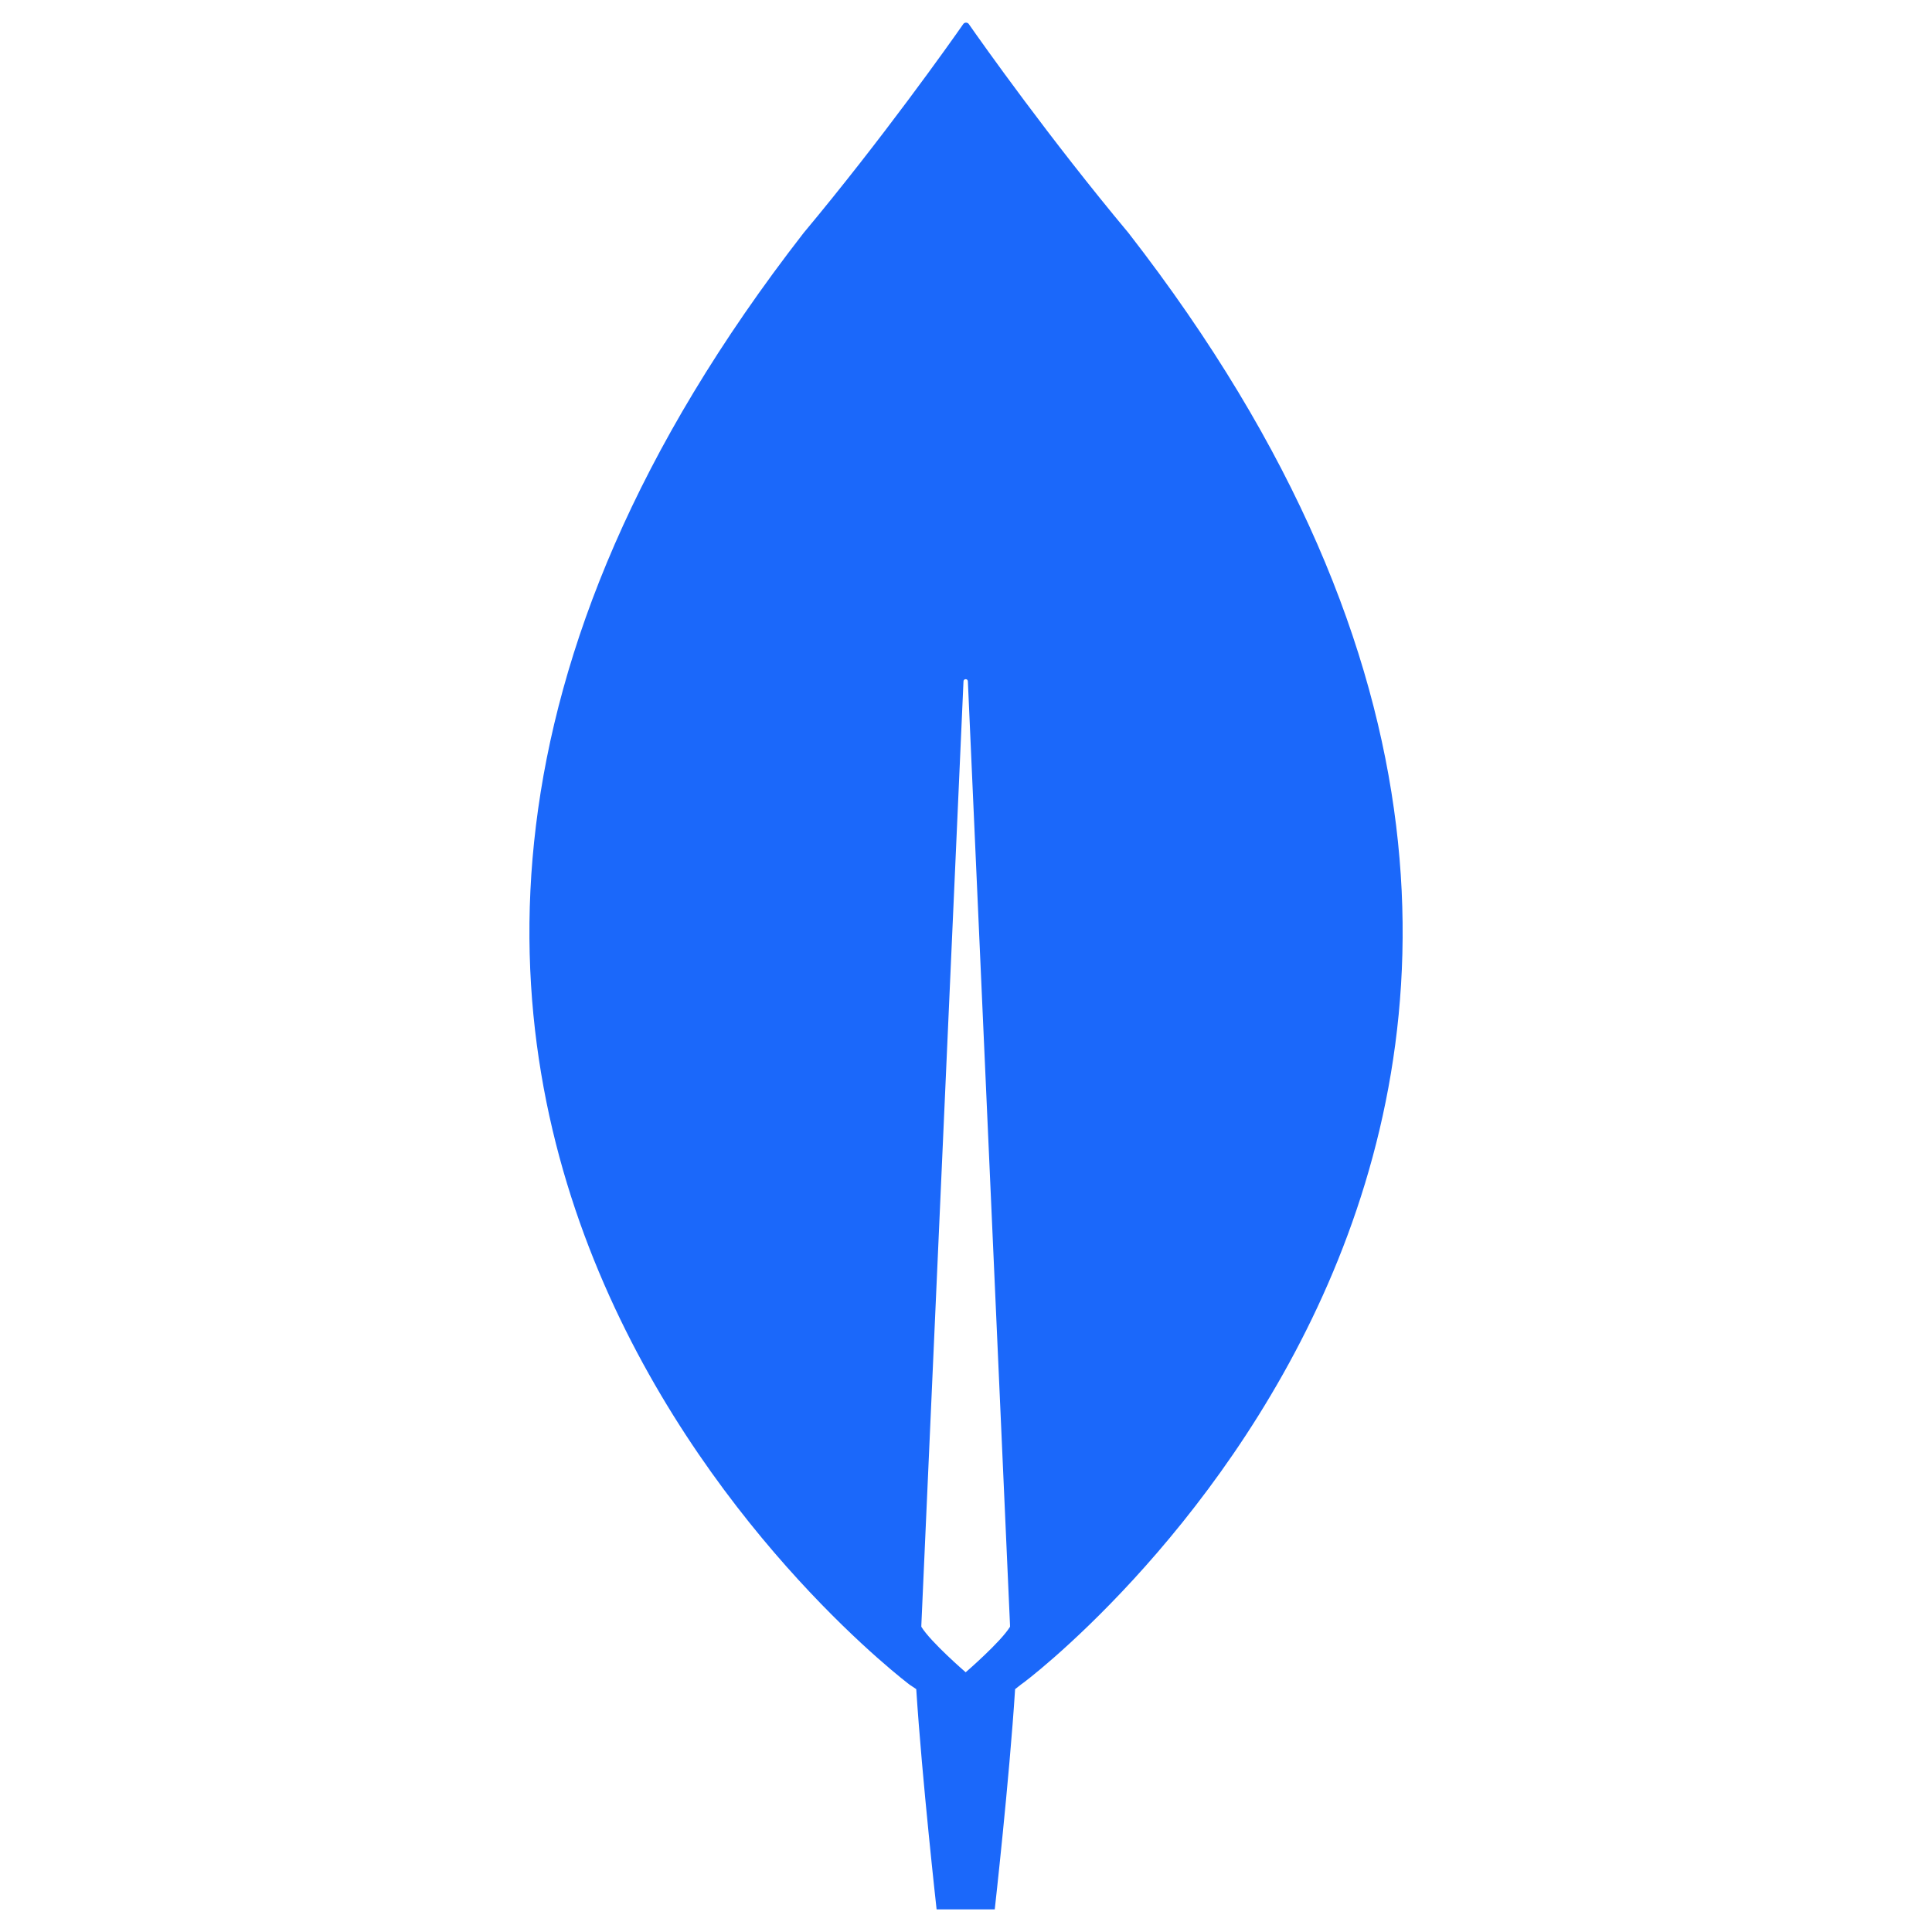 <svg width="60" height="60" viewBox="0 0 60 60" fill="none" xmlns="http://www.w3.org/2000/svg">
<path d="M35.046 7.234C32.608 4.316 30.509 1.353 30.08 0.737C30.07 0.727 30.058 0.718 30.044 0.712C30.031 0.706 30.016 0.703 30.001 0.703C29.986 0.703 29.972 0.706 29.958 0.712C29.945 0.718 29.932 0.727 29.922 0.737C29.493 1.353 27.394 4.316 24.957 7.234C4.034 34.154 28.252 52.322 28.252 52.322L28.455 52.458C28.636 55.262 29.087 59.297 29.087 59.297H30.893C30.893 59.297 31.344 55.285 31.525 52.458L31.728 52.299C31.751 52.322 55.969 34.154 35.046 7.234ZM29.99 51.934C29.99 51.934 28.906 50.999 28.613 50.521V50.475L29.922 21.161C29.922 21.07 30.058 21.07 30.058 21.161L31.367 50.475V50.521C31.074 50.999 29.99 51.934 29.99 51.934L29.99 51.934Z" fill="#1B68FA"/>
</svg>
